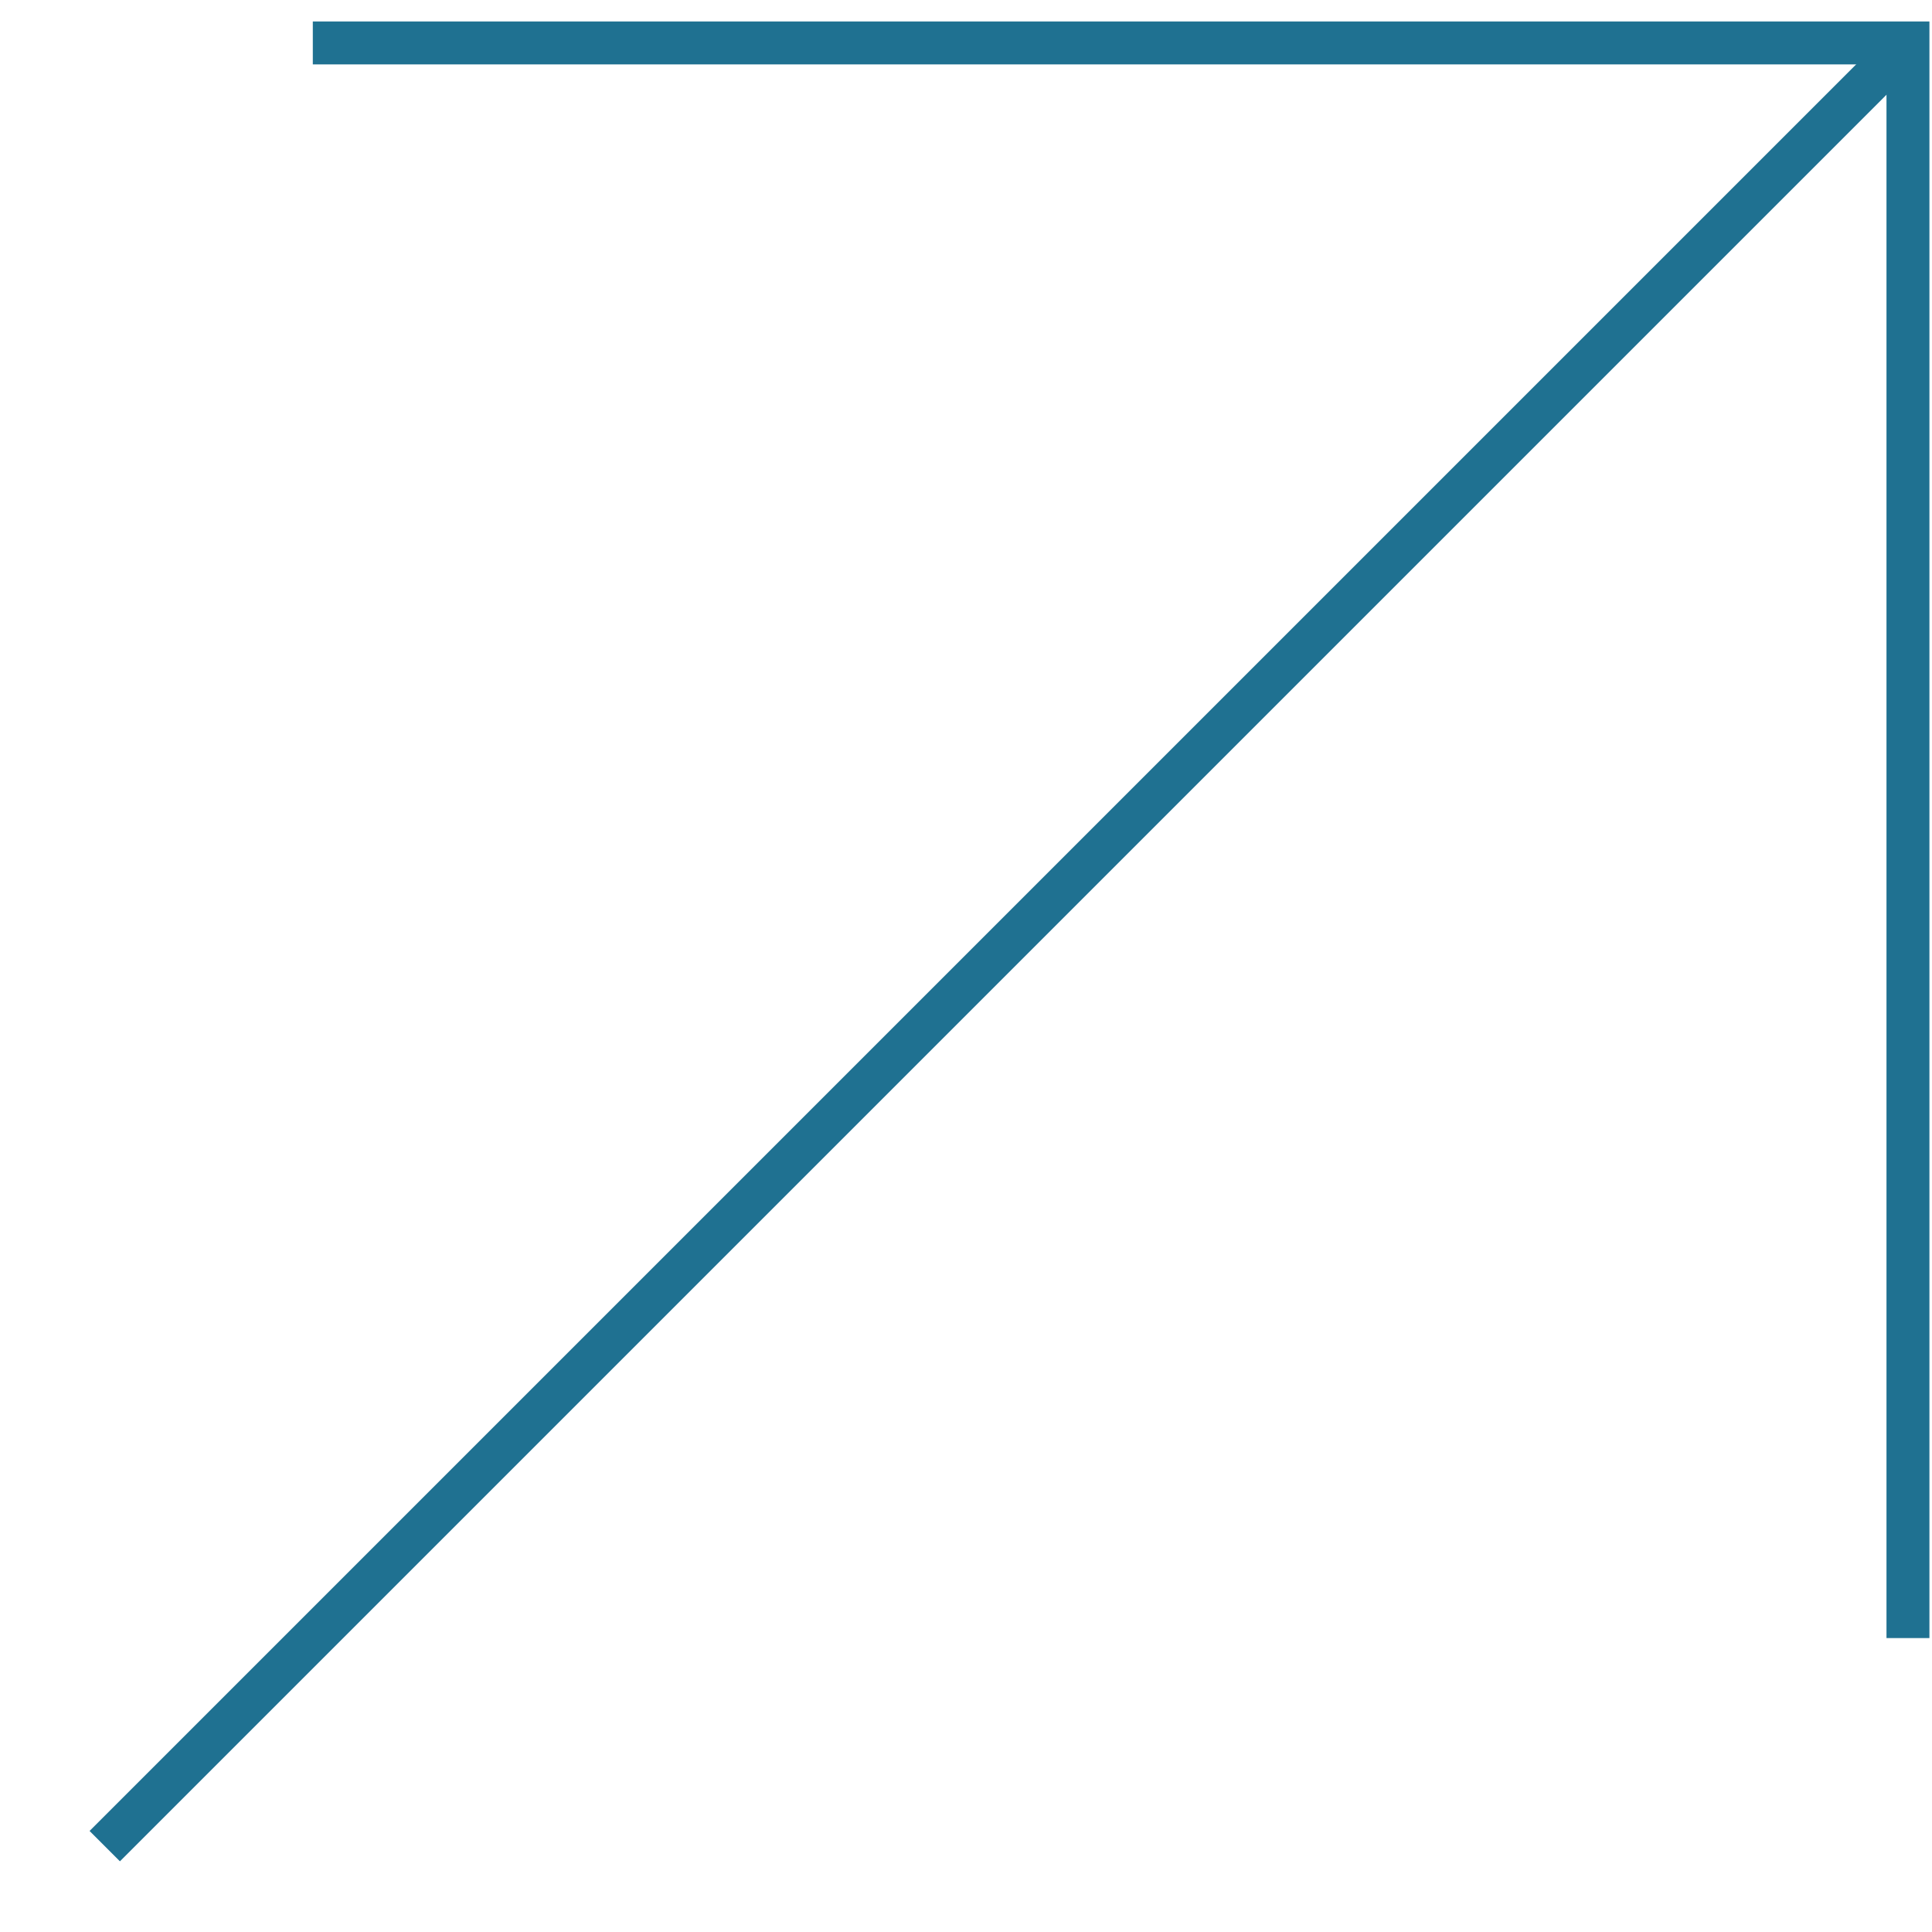 <?xml version="1.0" encoding="UTF-8"?>
<svg id="a" xmlns="http://www.w3.org/2000/svg" viewBox="0 0 45 45">
  <defs>
    <style>
      .b {
        fill: none;
        stroke: #1F7191;
        stroke-width: 1;
        vector-effect: non-scaling-stroke;
      }
    </style>
  </defs>
  <path class="b" d="M7.286,1h37.154v37.154"/>
  <path class="b" d="M44.44,1L2.44,43"/>
</svg>
